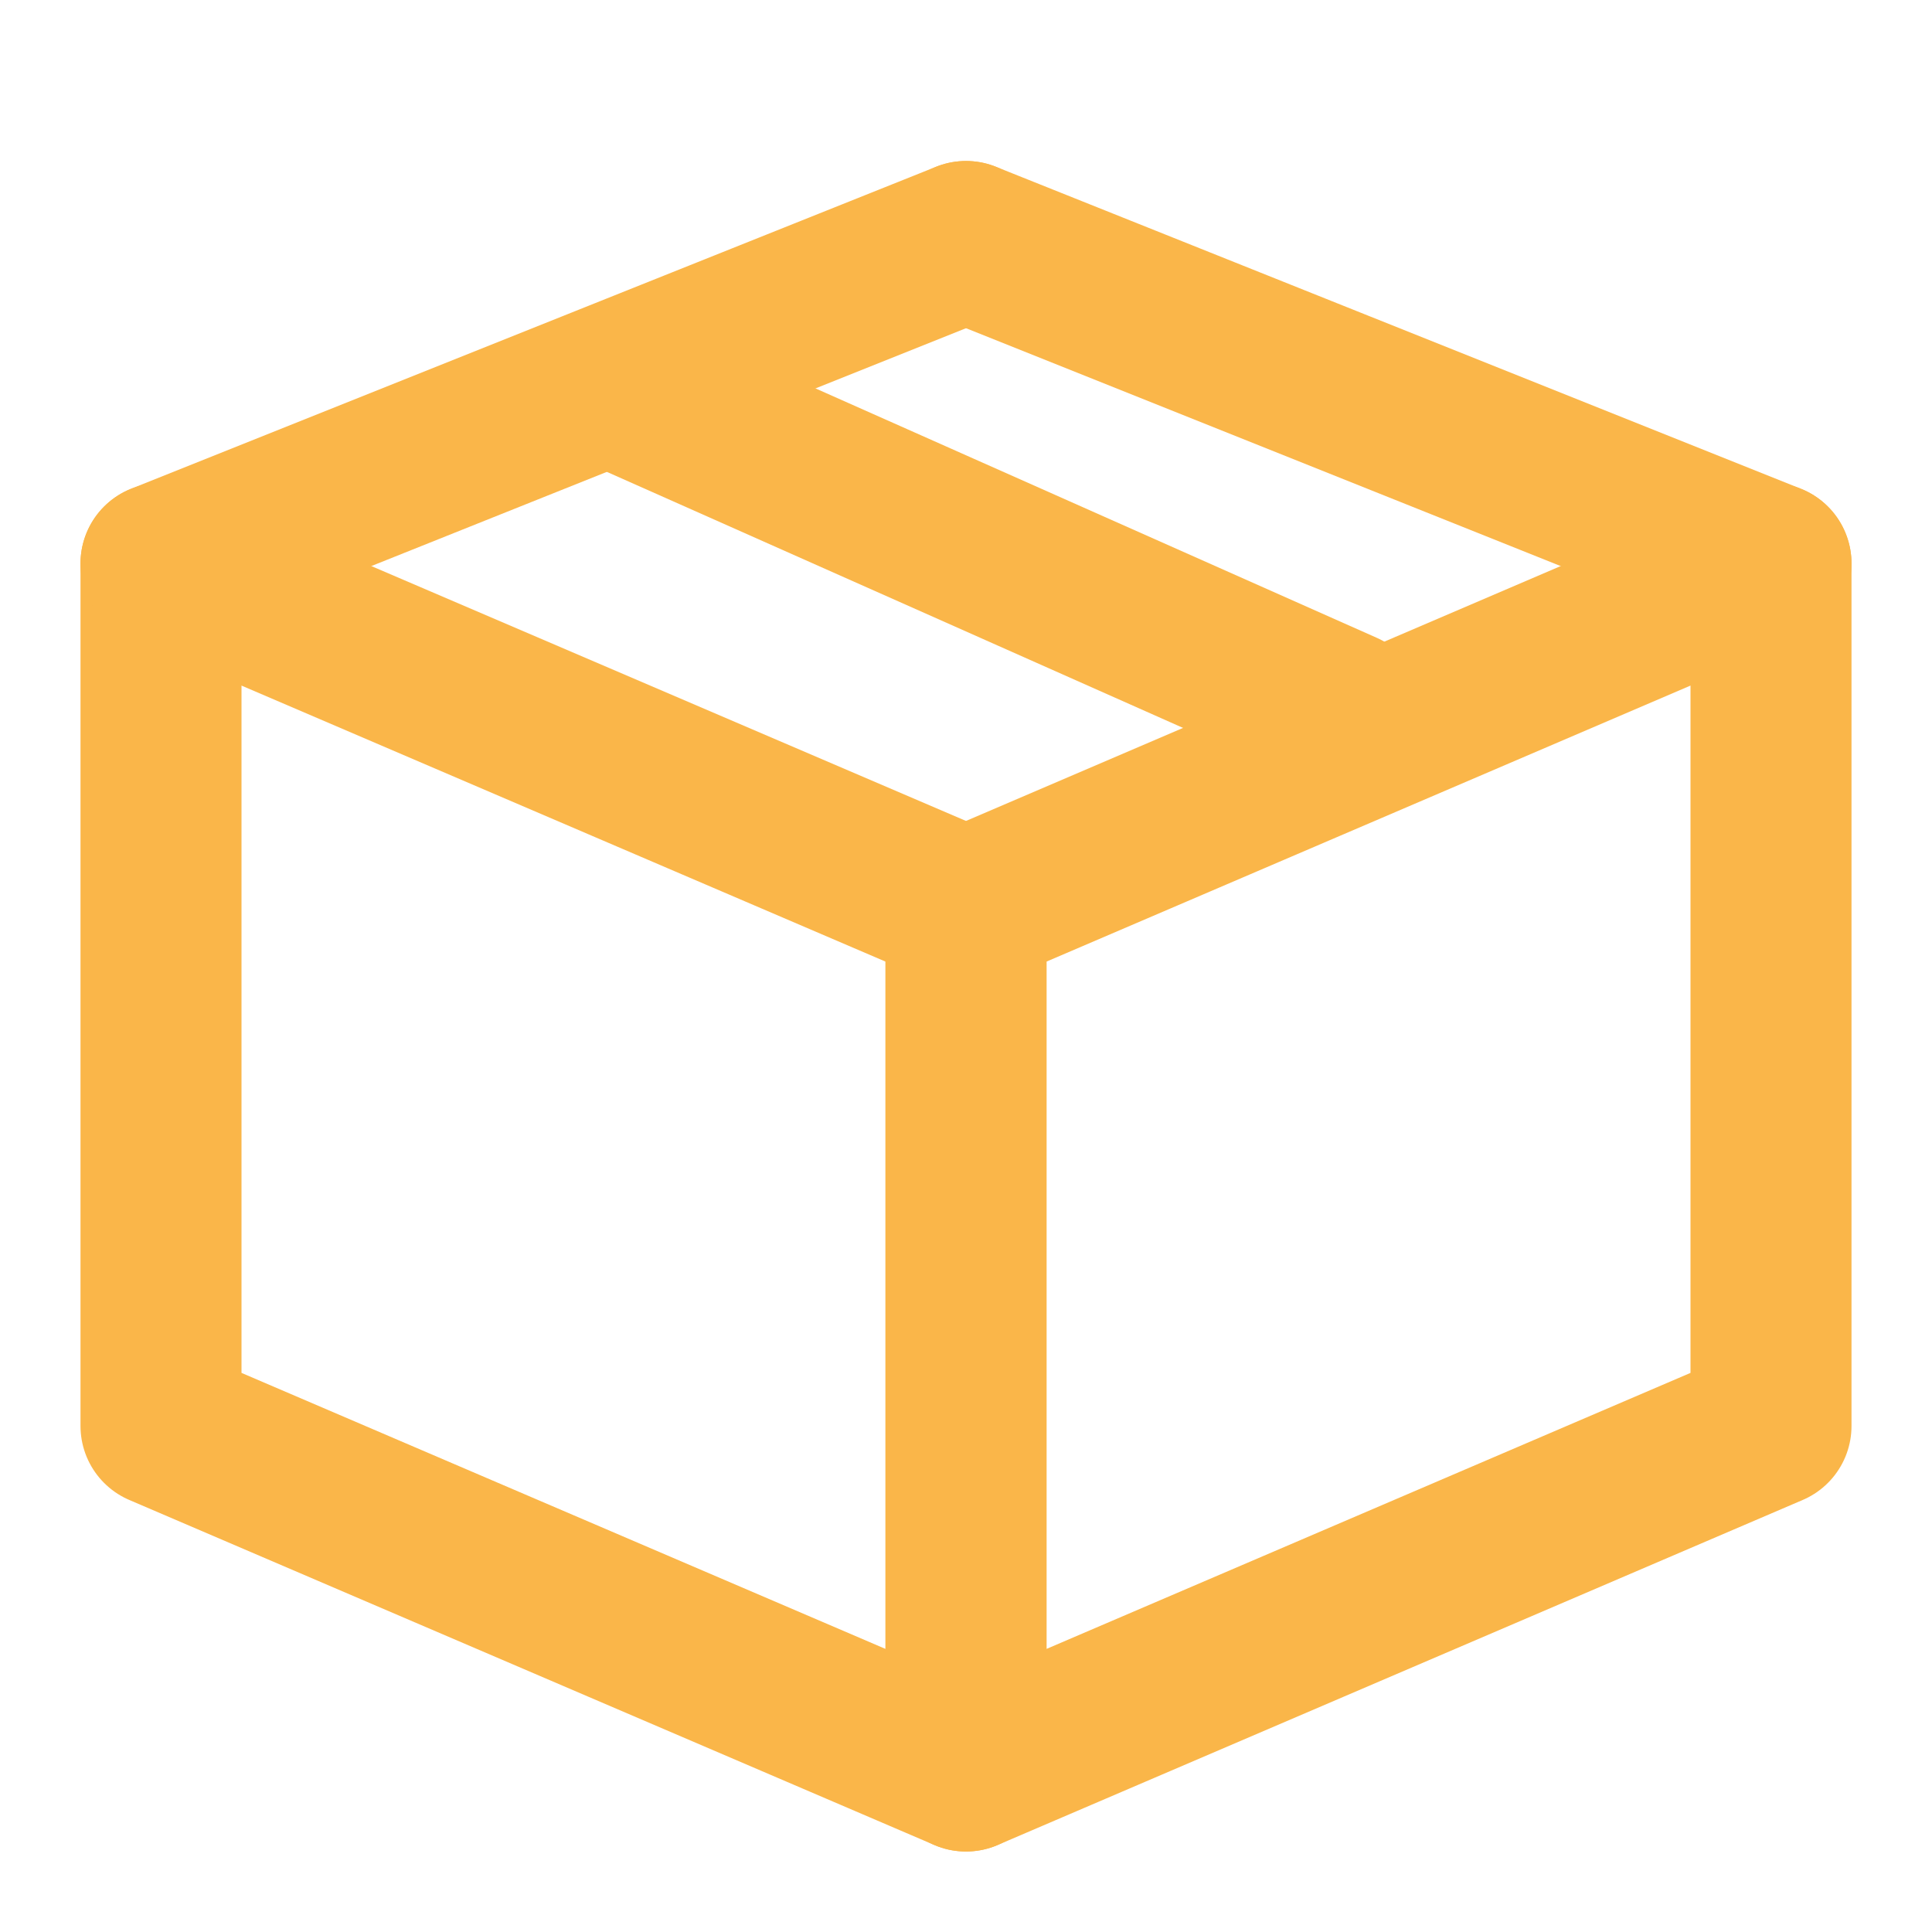 <!DOCTYPE svg PUBLIC "-//W3C//DTD SVG 1.1//EN" "http://www.w3.org/Graphics/SVG/1.1/DTD/svg11.dtd">
<!-- Uploaded to: SVG Repo, www.svgrepo.com, Transformed by: SVG Repo Mixer Tools -->
<svg width="800px" height="800px" viewBox="0 0 24 24" fill="none" xmlns="http://www.w3.org/2000/svg">
<g id="SVGRepo_bgCarrier" stroke-width="0"/>
<g id="SVGRepo_tracerCarrier" stroke-linecap="round" stroke-linejoin="round"/>
<g id="SVGRepo_iconCarrier"> <path d="M12 11.286L22 7V17.714L12 22V11.286Z" stroke="#FAB649" stroke-width="2" stroke-linecap="round" stroke-linejoin="round"/> <path d="M12 11.286L2 7V17.714L12 22V11.286Z" stroke="#FAB649" stroke-width="2" stroke-linecap="round" stroke-linejoin="round"/> <path d="M12 3L2 7" stroke="#FAB649" stroke-width="2" stroke-linecap="round" stroke-linejoin="round"/> <path d="M12 3L22 7" stroke="#FAB649" stroke-width="2" stroke-linecap="round" stroke-linejoin="round"/> <line x1="16.699" y1="8.838" x2="7.693" y2="4.836" stroke="#FAB649" stroke-width="2" stroke-linecap="round" stroke-linejoin="round"/> </g>
</svg>
